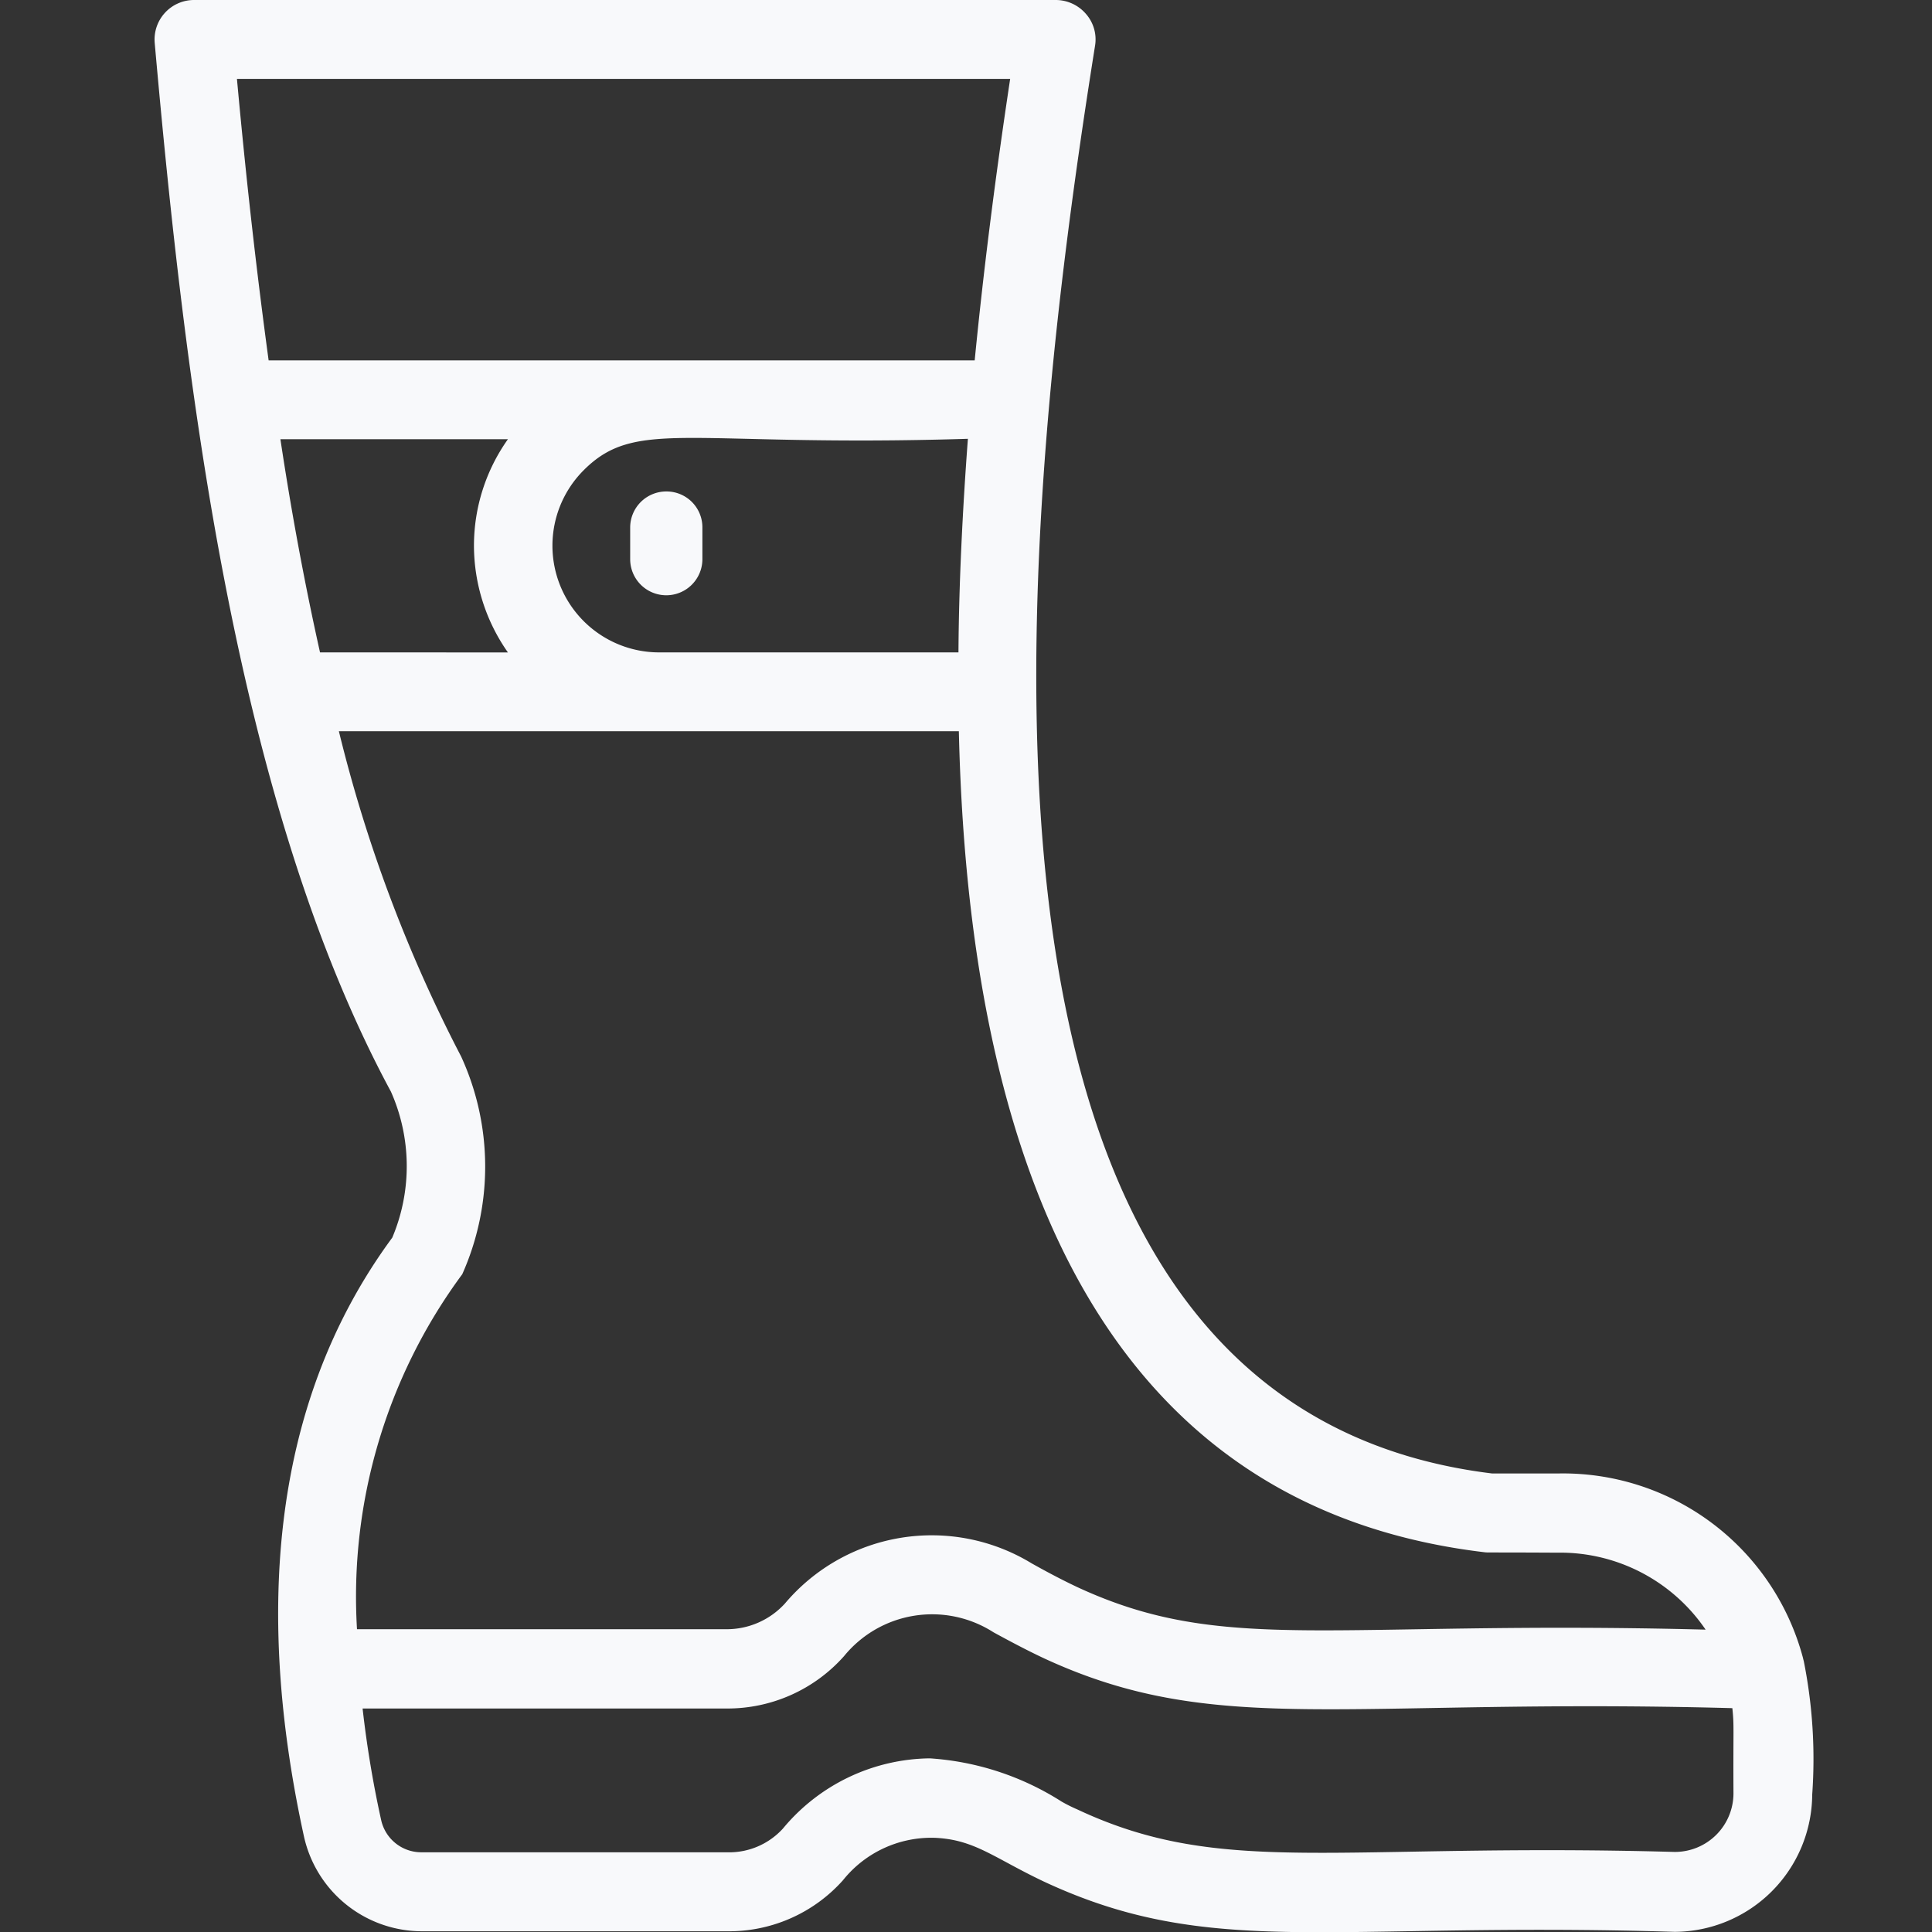 <svg xmlns="http://www.w3.org/2000/svg" width="50" height="50" viewBox="0 0 50 50">
  <rect x="0" y="0" width="50" height="50" fill="#333333" stroke="none"/>
  <g id="Group_589" data-name="Group 589" transform="translate(-2173 2699)">
    <g id="Group_459" data-name="Group 459" transform="translate(2140.652 -2699)">
      <path id="Path_253" data-name="Path 253" d="M79.027,42.977s0,.01-.02-.078a6.427,6.427,0,0,0-6.357-4.765h-1.68C56.723,36.4,58.4,15.527,60.688,1.182a1,1,0,0,0-.234-.82A1.034,1.034,0,0,0,59.682,0H37.368a1.022,1.022,0,0,0-1.016,1.113c.771,8.662,2.051,19.609,6.113,27.138A4.753,4.753,0,0,1,42.5,32.03c-3.281,4.453-3.476,10.058-2.285,15.5a3.13,3.13,0,0,0,3.037,2.451h7.91a3.952,3.952,0,0,0,3-1.318,2.928,2.928,0,0,1,2.392-1.1c1.025.049,1.514.518,2.812,1.133,4.336,2.021,7.4,1.025,16.318,1.3a3.576,3.576,0,0,0,3.564-3.555A12.9,12.9,0,0,0,79.027,42.977ZM56.411,45.506a5.01,5.01,0,0,0-3.8,1.816,1.882,1.882,0,0,1-1.455.615h-7.91a1.064,1.064,0,0,1-1.035-.84,27.689,27.689,0,0,1-.479-2.881h9.424a4.034,4.034,0,0,0,3.037-1.357,2.941,2.941,0,0,1,3.867-.615c.518.283.937.5,1.309.674,4.453,2.06,7.754,1.016,17.812,1.289.049.469.02.478.029,2.207a1.517,1.517,0,0,1-1.523,1.514c-8.779-.244-11.7.664-15.458-1.1a4.015,4.015,0,0,1-.41-.205A7.215,7.215,0,0,0,56.411,45.506Zm.742-28.622H49.409a2.762,2.762,0,0,1-1.953-4.717c1.367-1.367,2.725-.586,9.941-.811C57.26,13.183,57.163,15.126,57.153,16.884Zm-16.523,0c-.41-1.836-.752-3.7-1.025-5.517h5.888a4.763,4.763,0,0,0-.879,2.754,4.821,4.821,0,0,0,.879,2.764ZM58.491,2.041c-.391,2.588-.693,4.99-.918,7.285H39.3c-.293-2.158-.566-4.512-.82-7.285ZM44.311,32.977a6.835,6.835,0,0,0-.029-5.635,37.431,37.431,0,0,1-3.164-8.418H57.163c.3,13.066,4.883,20.214,13.613,21.249.107.01,0,0,1.865.01a4.553,4.553,0,0,1,3.848,1.992c-9.726-.254-12.451.664-16.259-1.1-.332-.156-.713-.352-1.182-.615A4.97,4.97,0,0,0,52.661,41.5a2.038,2.038,0,0,1-1.514.664h-9.56A14.042,14.042,0,0,1,44.311,32.977Z" fill="#f8f9fb"/>
      <path id="Path_254" data-name="Path 254" d="M162.834,129.6a.934.934,0,0,0-.934.934v.818a.934.934,0,0,0,1.869,0v-.818A.928.928,0,0,0,162.834,129.6Z" transform="translate(-113.243 -116.881)" fill="#f8f9fb"/>
    </g>
    <rect id="Rectangle_275" data-name="Rectangle 275" width="50" height="50" transform="translate(2173 -2699)" fill="none"/>
  </g>
</svg>
